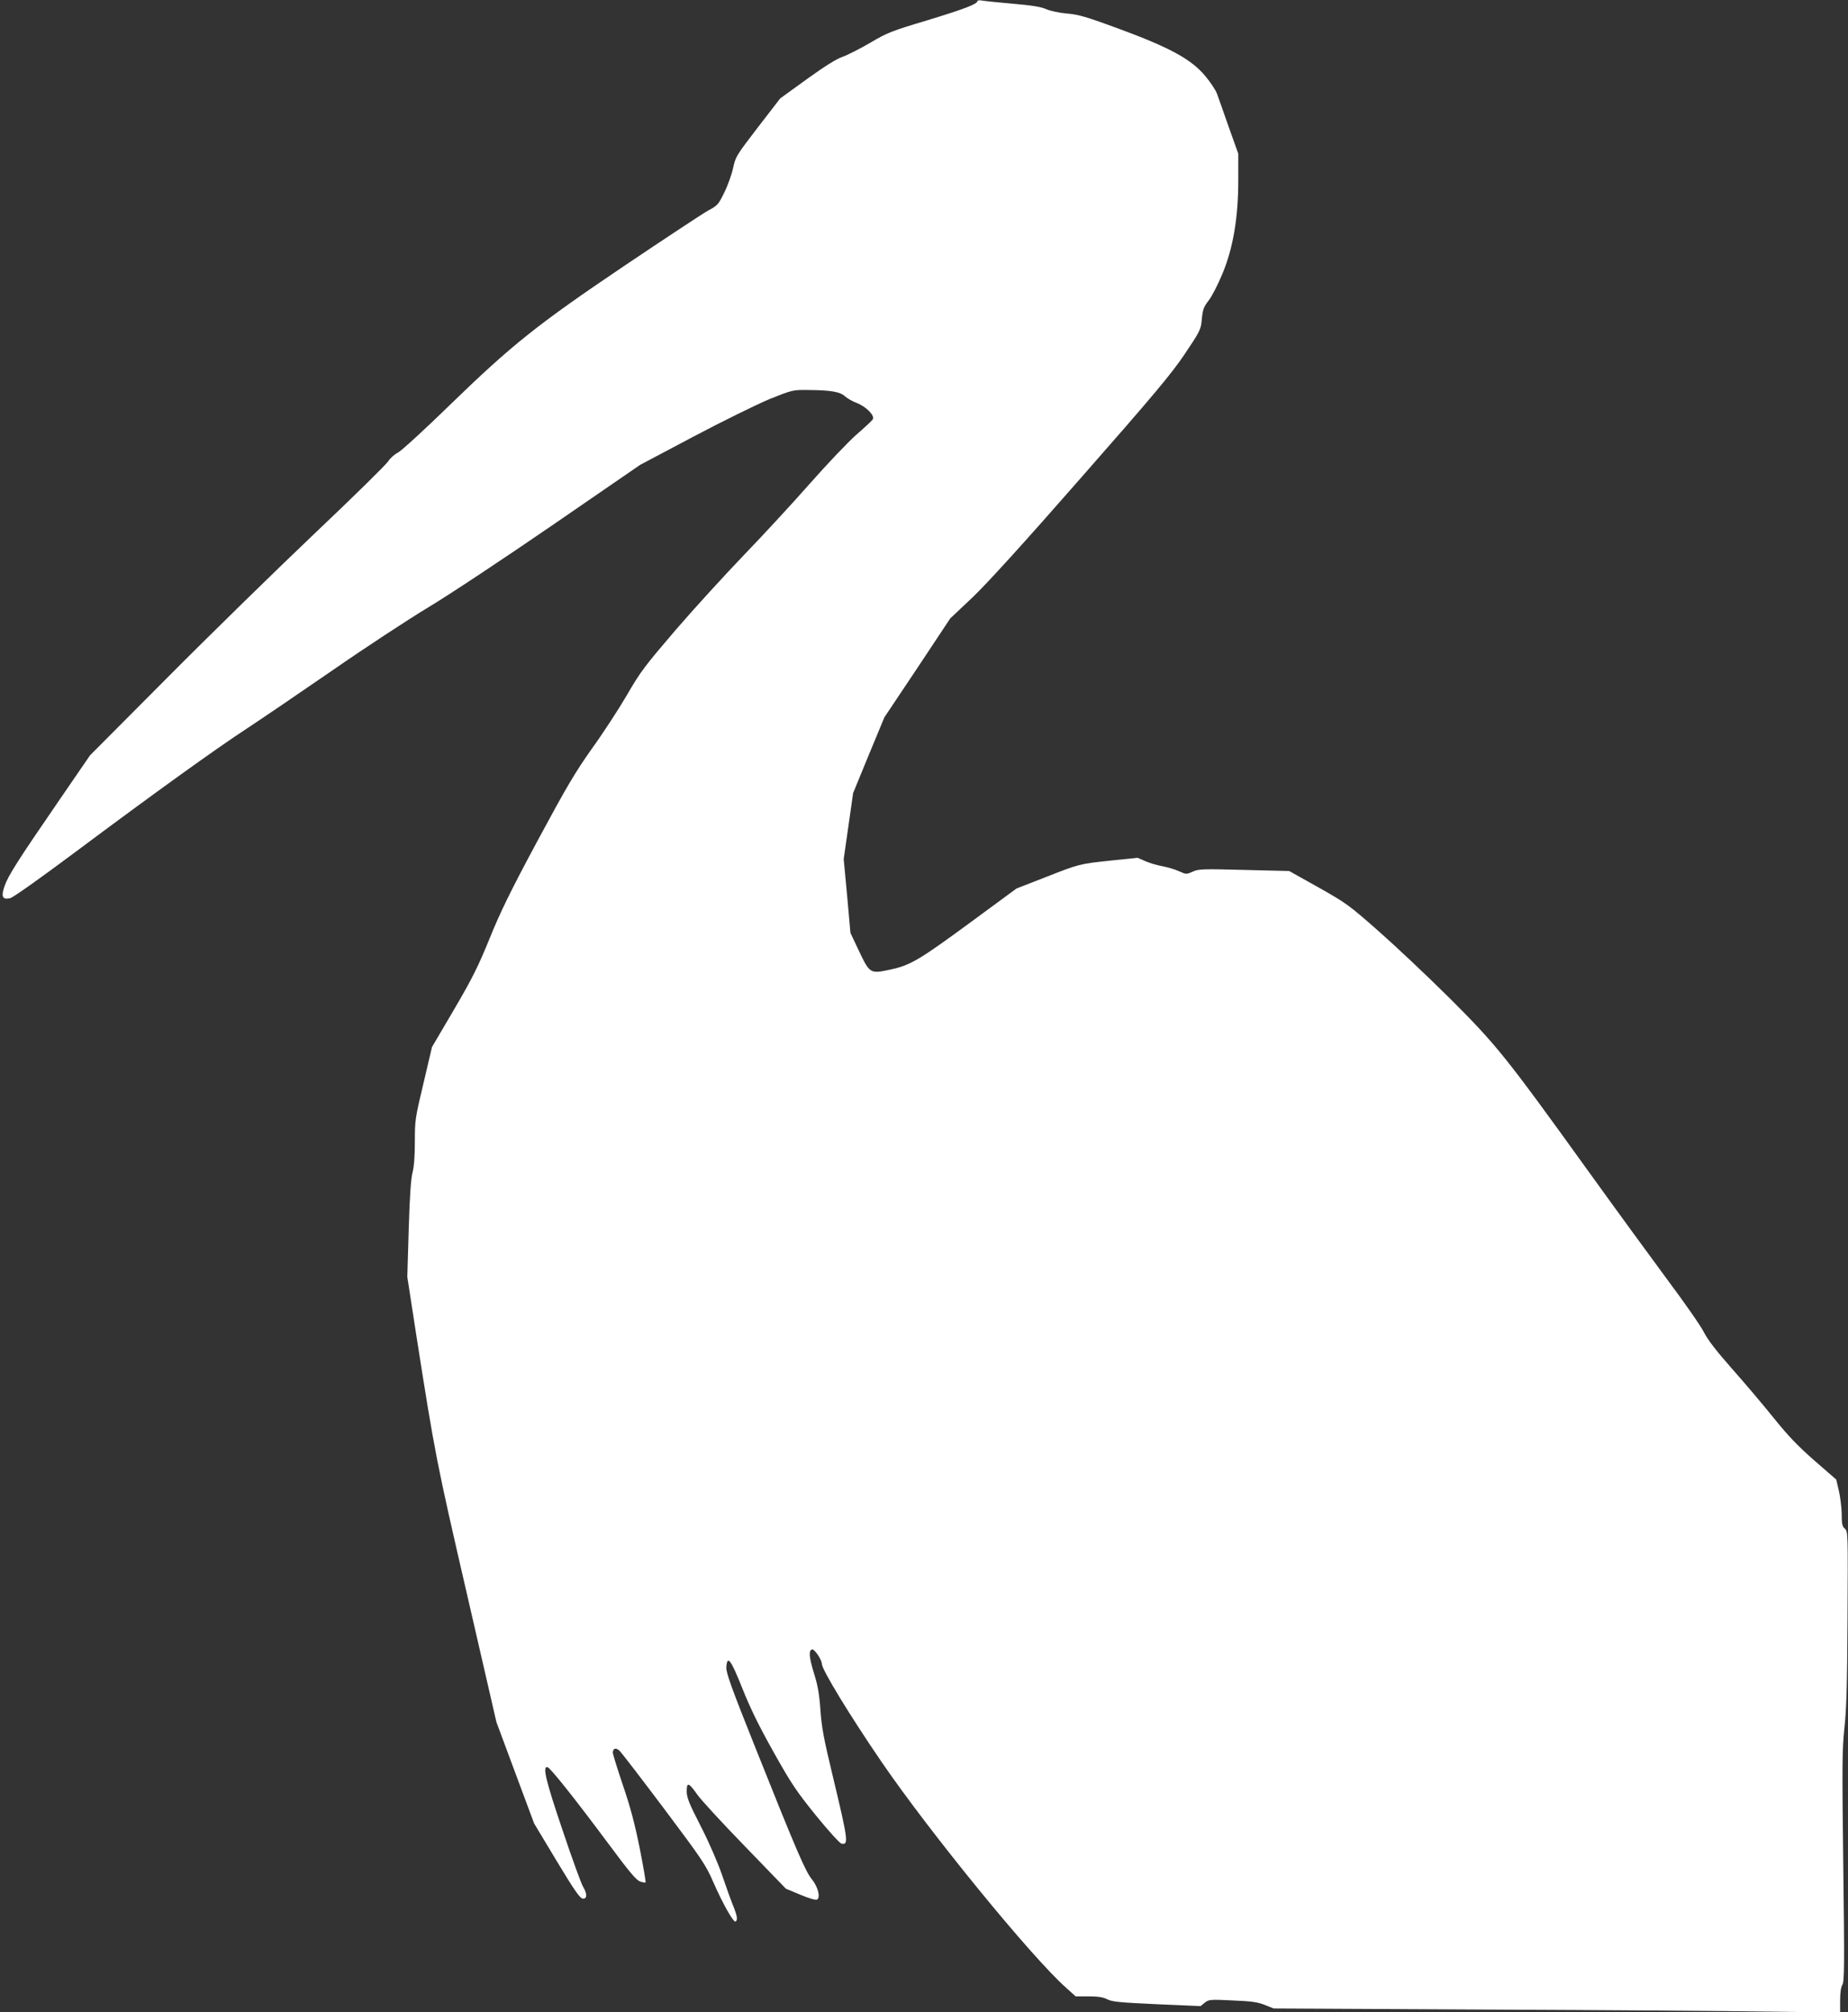 <?xml version="1.0" standalone="no"?>
<!DOCTYPE svg PUBLIC "-//W3C//DTD SVG 20010904//EN"
 "http://www.w3.org/TR/2001/REC-SVG-20010904/DTD/svg10.dtd">
<svg version="1.0" xmlns="http://www.w3.org/2000/svg"
 width="1176pt" height="1280pt" viewBox="0 0 1176 1280"
 preserveAspectRatio="xMidYMid meet">
<rect x="0" y="0" width="1176" height="1280" fill="#333333" stroke="none"/>
<g transform="translate(0,1280) scale(0.1,-0.1)"
fill="#ffffff" stroke="none">
<path d="M6220 12793 c0 -19 -89 -52 -325 -124 -221 -66 -249 -77 -357 -141
-65 -38 -144 -78 -175 -89 -39 -13 -114 -60 -228 -142 l-170 -123 -142 -184
c-138 -180 -142 -186 -158 -260 -9 -41 -34 -111 -56 -155 -37 -76 -43 -83
-102 -114 -34 -19 -269 -174 -522 -344 -570 -384 -727 -510 -1126 -897 -159
-155 -304 -287 -326 -299 -23 -11 -51 -37 -63 -56 -12 -20 -223 -227 -469
-460 -245 -233 -667 -645 -937 -917 l-491 -493 -199 -290 c-264 -384 -322
-476 -345 -542 -23 -67 -14 -88 35 -77 18 3 188 124 416 294 497 371 894 657
1095 788 88 58 331 223 540 367 209 145 484 325 610 401 127 76 482 311 789
522 l560 385 340 180 c189 100 406 206 485 239 143 57 146 58 240 57 148 -1
206 -11 238 -40 16 -14 49 -33 74 -42 60 -23 118 -81 103 -105 -6 -9 -53 -53
-104 -97 -51 -45 -182 -182 -295 -310 -111 -126 -300 -331 -420 -455 -119
-124 -315 -338 -434 -476 -196 -229 -225 -266 -311 -415 -52 -89 -152 -243
-223 -341 -108 -153 -159 -239 -347 -588 -173 -322 -237 -454 -305 -622 -73
-179 -109 -251 -226 -451 l-140 -238 -54 -230 c-53 -222 -55 -235 -55 -371 0
-92 -5 -160 -15 -198 -10 -40 -18 -151 -24 -360 l-9 -303 58 -376 c118 -752
126 -795 320 -1635 l189 -821 120 -323 120 -322 143 -238 c111 -184 148 -238
166 -240 29 -4 30 30 2 76 -11 18 -70 180 -130 359 -108 318 -129 409 -96 401
18 -4 172 -197 390 -490 129 -174 175 -229 199 -237 17 -6 32 -9 35 -6 3 2
-14 100 -37 217 -32 158 -59 261 -107 401 -35 104 -64 197 -64 207 0 28 19 34
42 13 11 -10 138 -175 283 -368 246 -328 266 -358 315 -470 60 -137 128 -257
141 -249 15 9 10 37 -16 102 -14 33 -45 121 -70 194 -27 78 -82 206 -135 309
-76 148 -90 184 -90 224 0 60 13 56 67 -21 22 -32 159 -181 303 -329 l261
-270 91 -38 c50 -21 97 -36 106 -32 25 10 9 80 -31 129 -41 50 -96 176 -358
833 -157 392 -189 483 -187 517 6 80 29 49 103 -137 51 -128 108 -243 199
-405 112 -200 144 -247 269 -402 78 -96 151 -176 161 -178 48 -10 45 14 -59
448 -52 216 -66 290 -74 400 -7 103 -17 159 -41 235 -31 101 -35 145 -13 152
15 5 63 -65 63 -92 0 -36 179 -330 381 -625 306 -447 952 -1239 1173 -1435
l61 -55 82 0 c60 0 92 -5 120 -19 32 -16 80 -20 315 -31 l278 -12 27 22 c26
20 33 21 178 14 122 -5 160 -11 205 -29 l55 -22 1345 -7 c740 -3 1551 -9 1803
-13 l457 -6 0 77 c0 50 5 84 14 99 13 19 14 124 6 752 -8 647 -7 747 7 880 13
115 18 278 20 701 3 542 3 551 -17 569 -17 15 -20 31 -20 94 -1 42 -9 108 -18
147 l-17 72 -137 119 c-105 92 -167 156 -262 274 -68 85 -188 226 -266 314
-98 111 -152 181 -177 230 -19 39 -124 189 -233 335 -108 146 -338 461 -510
700 -520 722 -578 794 -877 1092 -142 141 -346 333 -453 427 -185 163 -203
176 -380 276 l-186 104 -287 7 c-265 7 -290 6 -327 -11 -40 -18 -41 -18 -88 3
-26 12 -74 26 -107 32 -33 6 -81 20 -107 32 l-48 21 -167 -17 c-206 -22 -203
-21 -424 -108 l-180 -70 -272 -200 c-348 -256 -403 -289 -532 -316 -128 -28
-130 -26 -200 121 l-53 112 -21 235 -22 235 30 210 30 210 99 241 100 241 210
314 209 315 142 134 c96 92 320 338 694 765 462 526 570 655 655 781 91 135
103 157 108 205 8 84 11 92 48 141 19 25 57 99 84 164 69 164 102 359 102 599
l0 167 -61 171 c-33 95 -67 190 -75 212 -8 22 -41 72 -73 110 -88 107 -223
181 -545 300 -214 79 -263 93 -336 99 -48 4 -104 16 -130 27 -32 15 -92 25
-210 35 -91 8 -180 17 -197 20 -18 4 -33 2 -33 -3z"/>
</g>
</svg>
